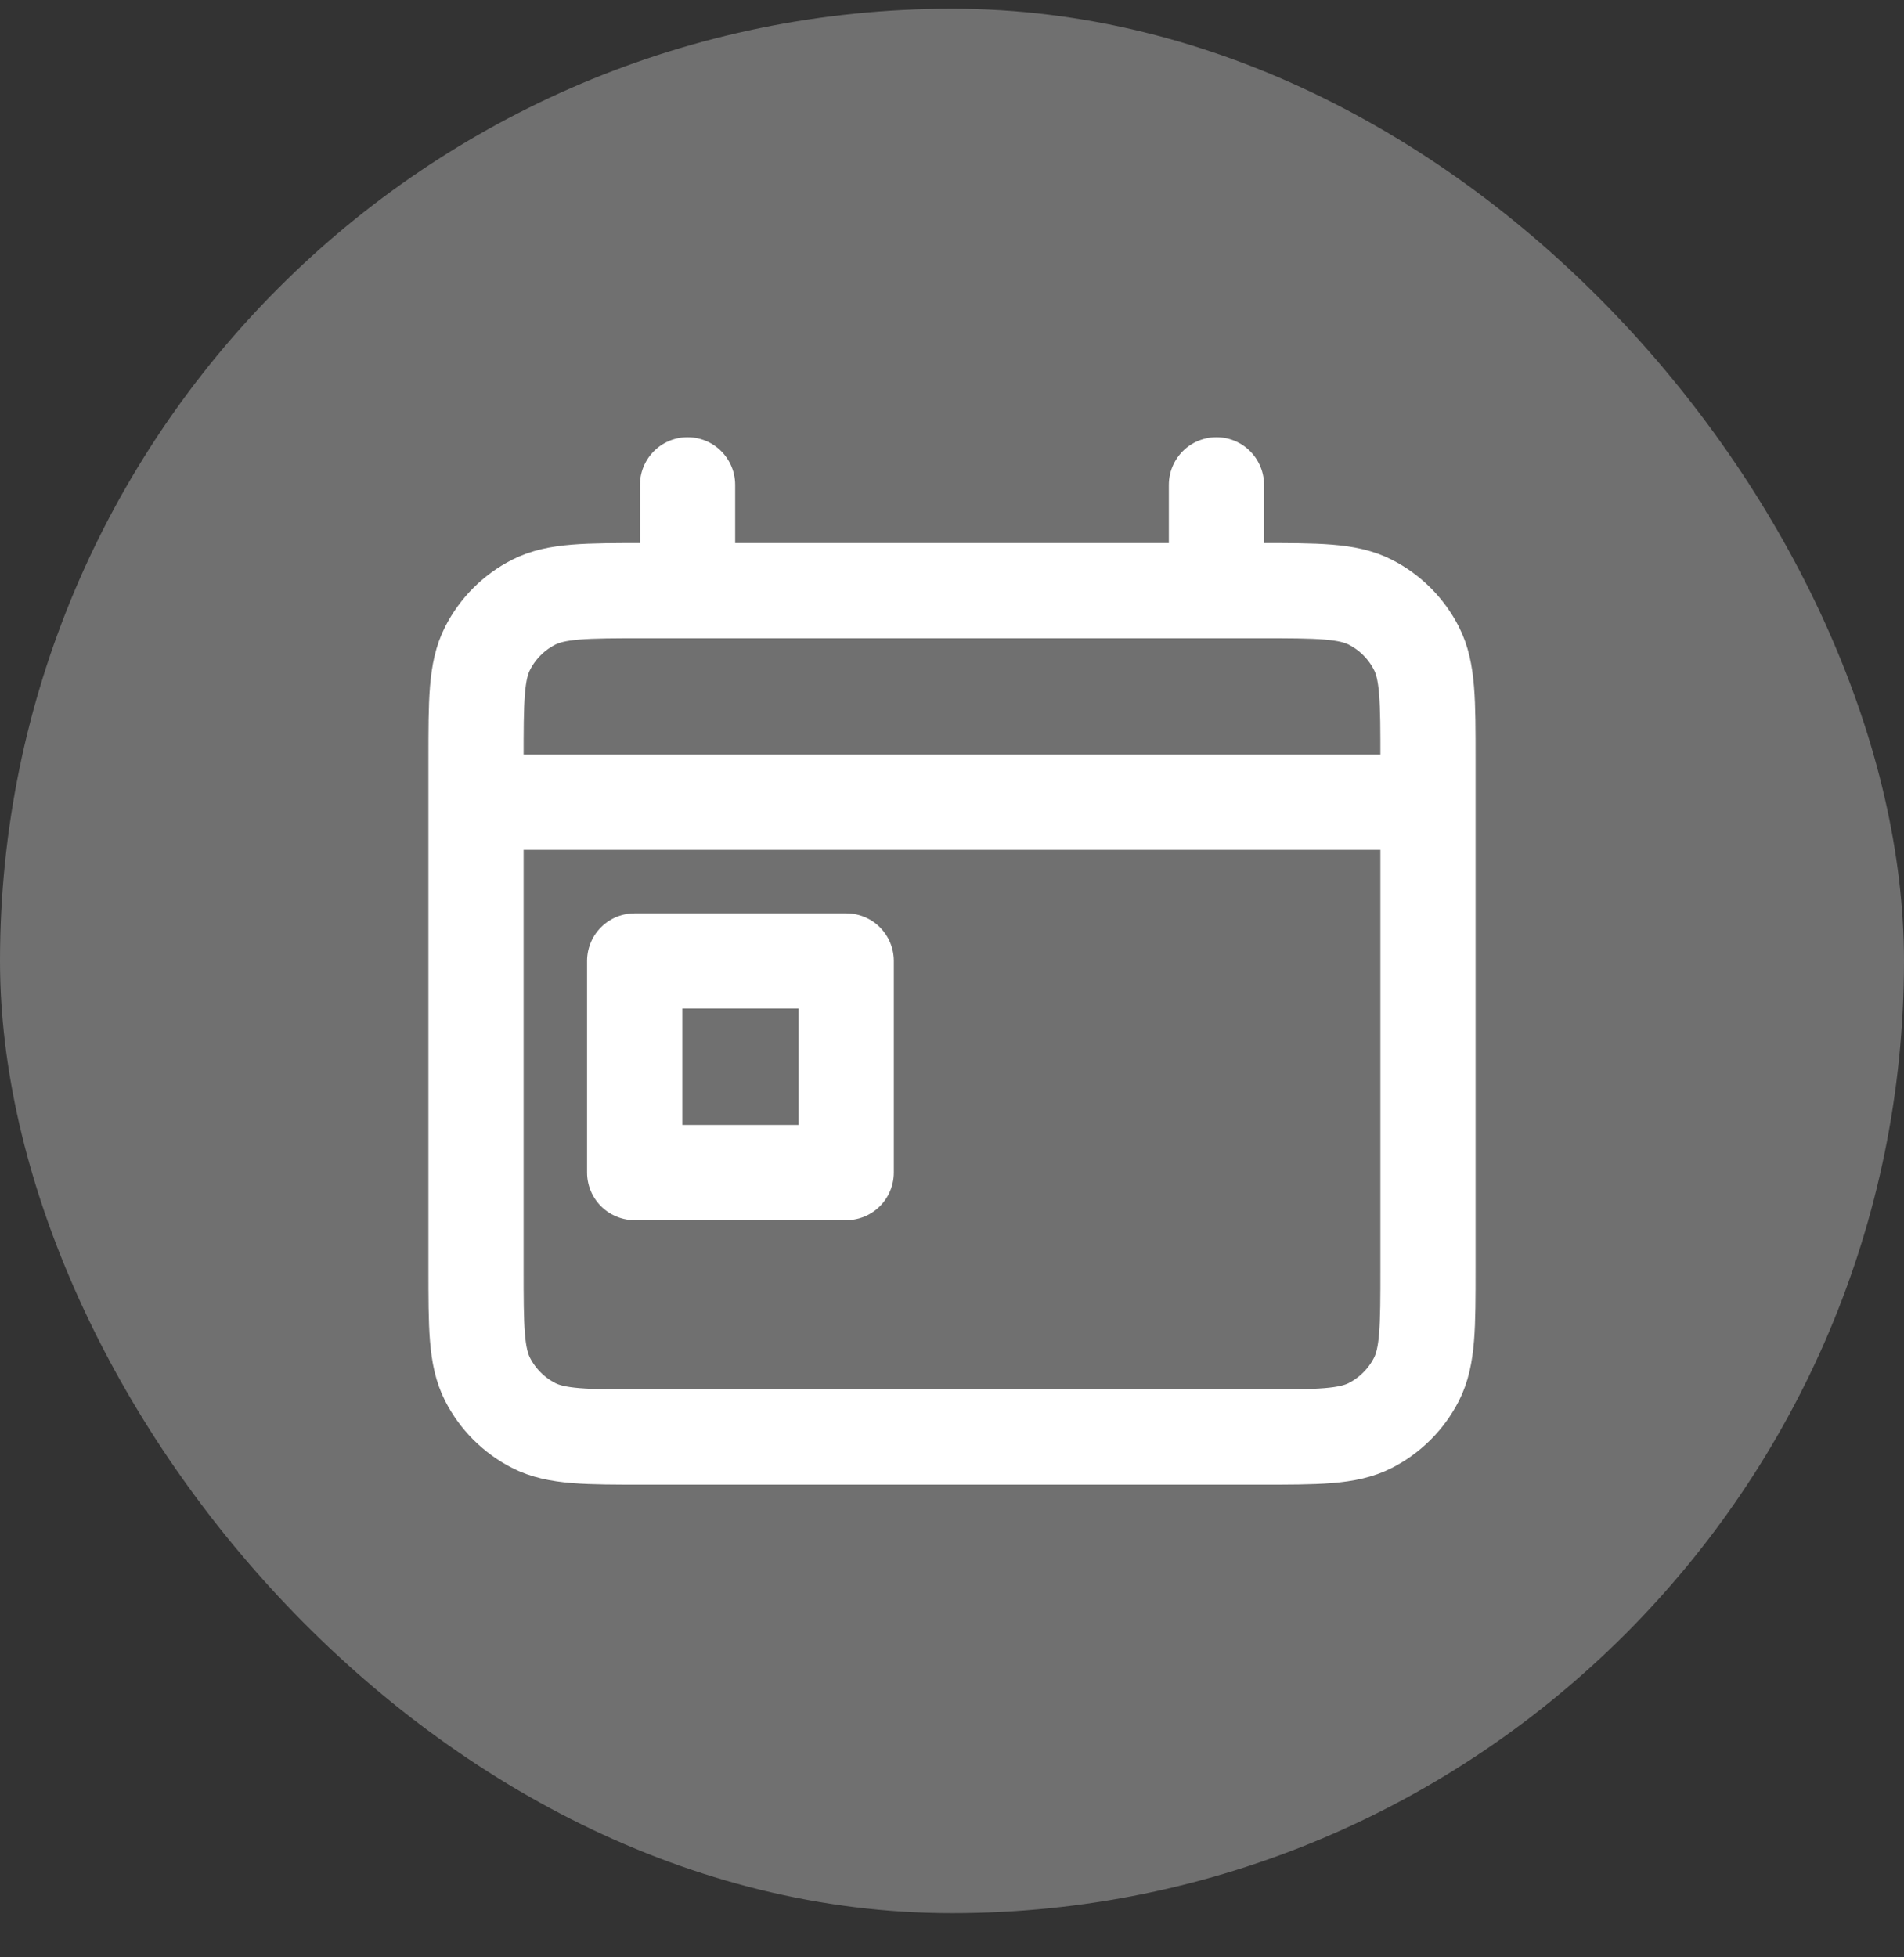 <svg xmlns="http://www.w3.org/2000/svg" fill="none" viewBox="0 0 36 37" height="37" width="36">
<rect x="0" y="0" width="36" height="37" fill="#333333" stroke="none"/>
<rect fill-opacity="0.3" fill="white" rx="18" height="36" width="36" y="0.165"></rect>
<path stroke-linejoin="round" stroke-linecap="round" stroke-width="1.8" stroke="white" d="M9 15.165H27M13 9.165V11.165M23 9.165V11.165M12 18.165H16V22.165H12V18.165ZM12.2 27.165H23.8C24.92 27.165 25.48 27.165 25.908 26.947C26.284 26.755 26.59 26.449 26.782 26.073C27 25.645 27 25.085 27 23.965V14.365C27 13.245 27 12.684 26.782 12.257C26.59 11.88 26.284 11.574 25.908 11.383C25.48 11.165 24.92 11.165 23.8 11.165H12.2C11.08 11.165 10.52 11.165 10.092 11.383C9.716 11.574 9.41 11.88 9.218 12.257C9 12.684 9 13.245 9 14.365V23.965C9 25.085 9 25.645 9.218 26.073C9.41 26.449 9.716 26.755 10.092 26.947C10.52 27.165 11.08 27.165 12.2 27.165Z"></path>
</svg>
